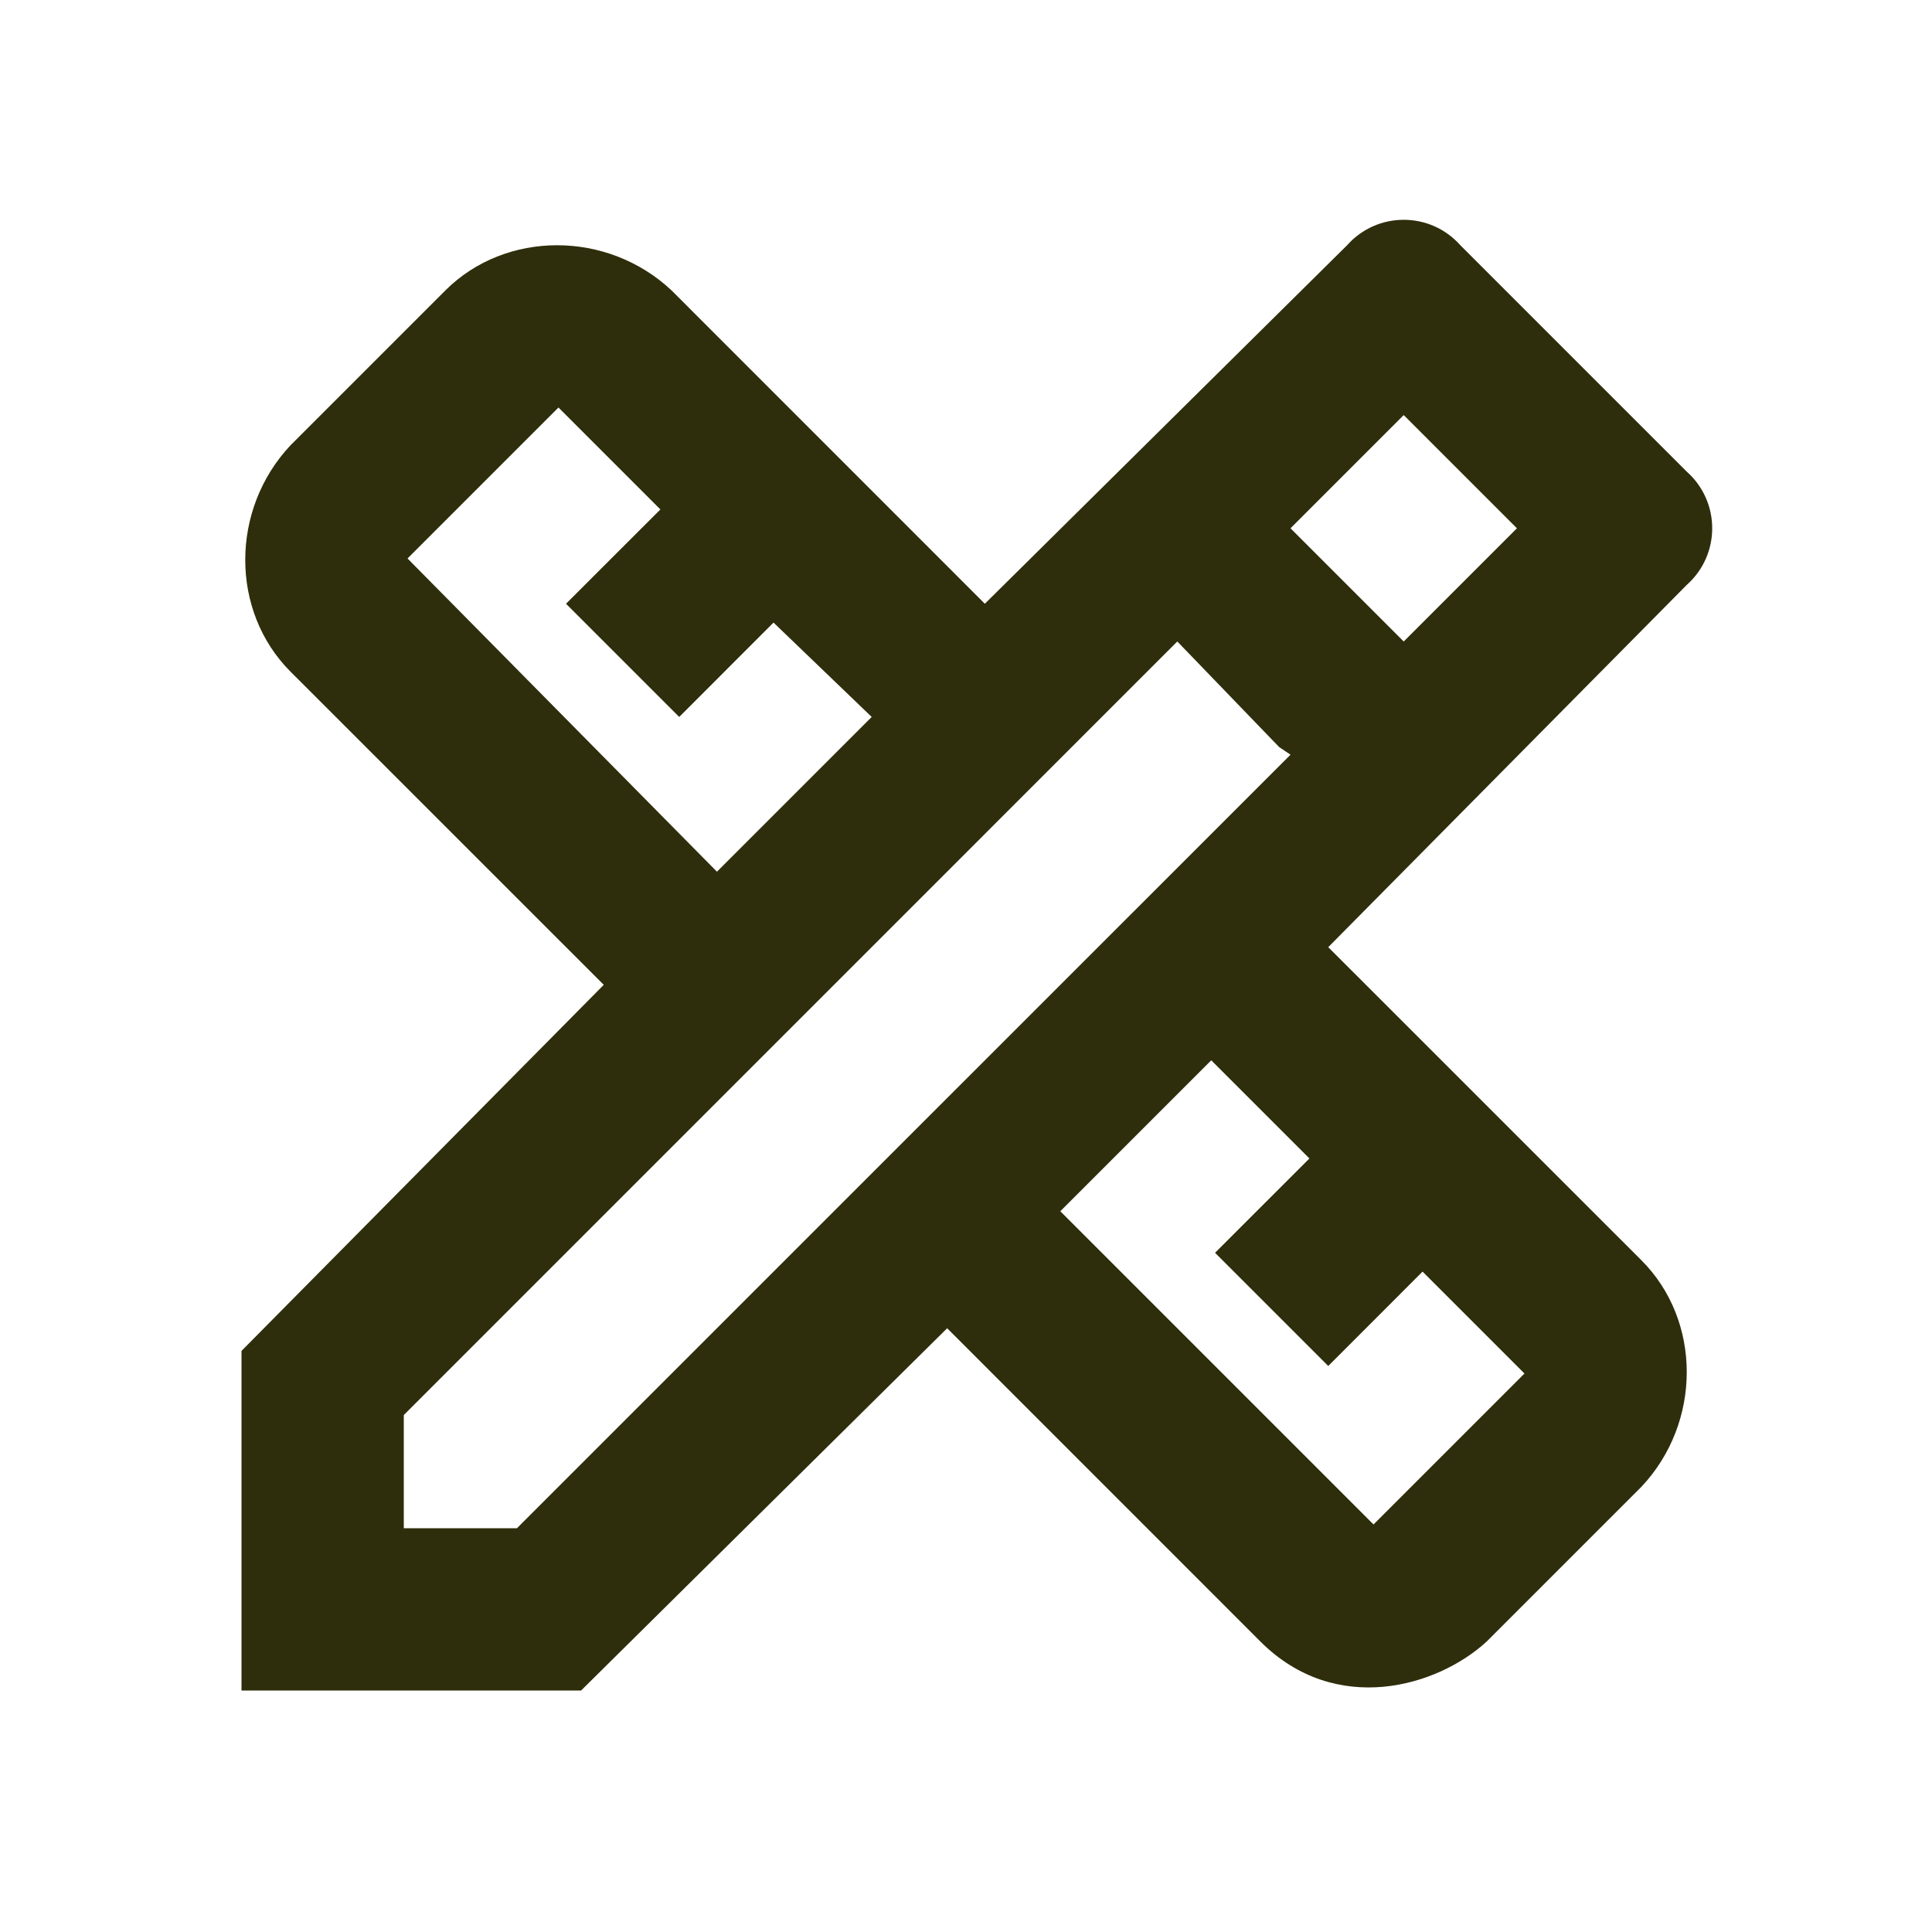 <svg width="32" height="32" viewBox="0 0 32 32" fill="none" xmlns="http://www.w3.org/2000/svg">
<path d="M27.938 9.688L22 15.688L27.188 20.875C28.188 21.875 28.188 23.562 27.188 24.625L24.625 27.188C23.812 27.938 22.125 28.438 20.875 27.188L15.688 22L9.625 28H4V22.375L10 16.312L4.812 11.125C3.812 10.125 3.812 8.438 4.812 7.375L7.375 4.812C8.375 3.812 10.062 3.812 11.125 4.812L16.312 10L22.312 4.062C22.812 3.5 23.688 3.5 24.188 4.062L27.938 7.812C28.5 8.312 28.5 9.188 27.938 9.688ZM6.75 9.25L11.875 14.438L14.438 11.875L12.812 10.312L11.25 11.875L9.375 10L10.938 8.438L9.25 6.75L6.75 9.25ZM21.688 19.188L20.062 17.562L17.562 20.062L22.75 25.25L25.25 22.75L23.562 21.062L22 22.625L20.125 20.75L21.688 19.188ZM8.562 25.312L21.375 12.5L21.188 12.375L19.5 10.625L6.688 23.438V25.312H8.562ZM21.375 8.75L23.25 10.625L25.125 8.75L23.25 6.875L21.375 8.75Z" fill="#2F2E0C"/>
</svg>
